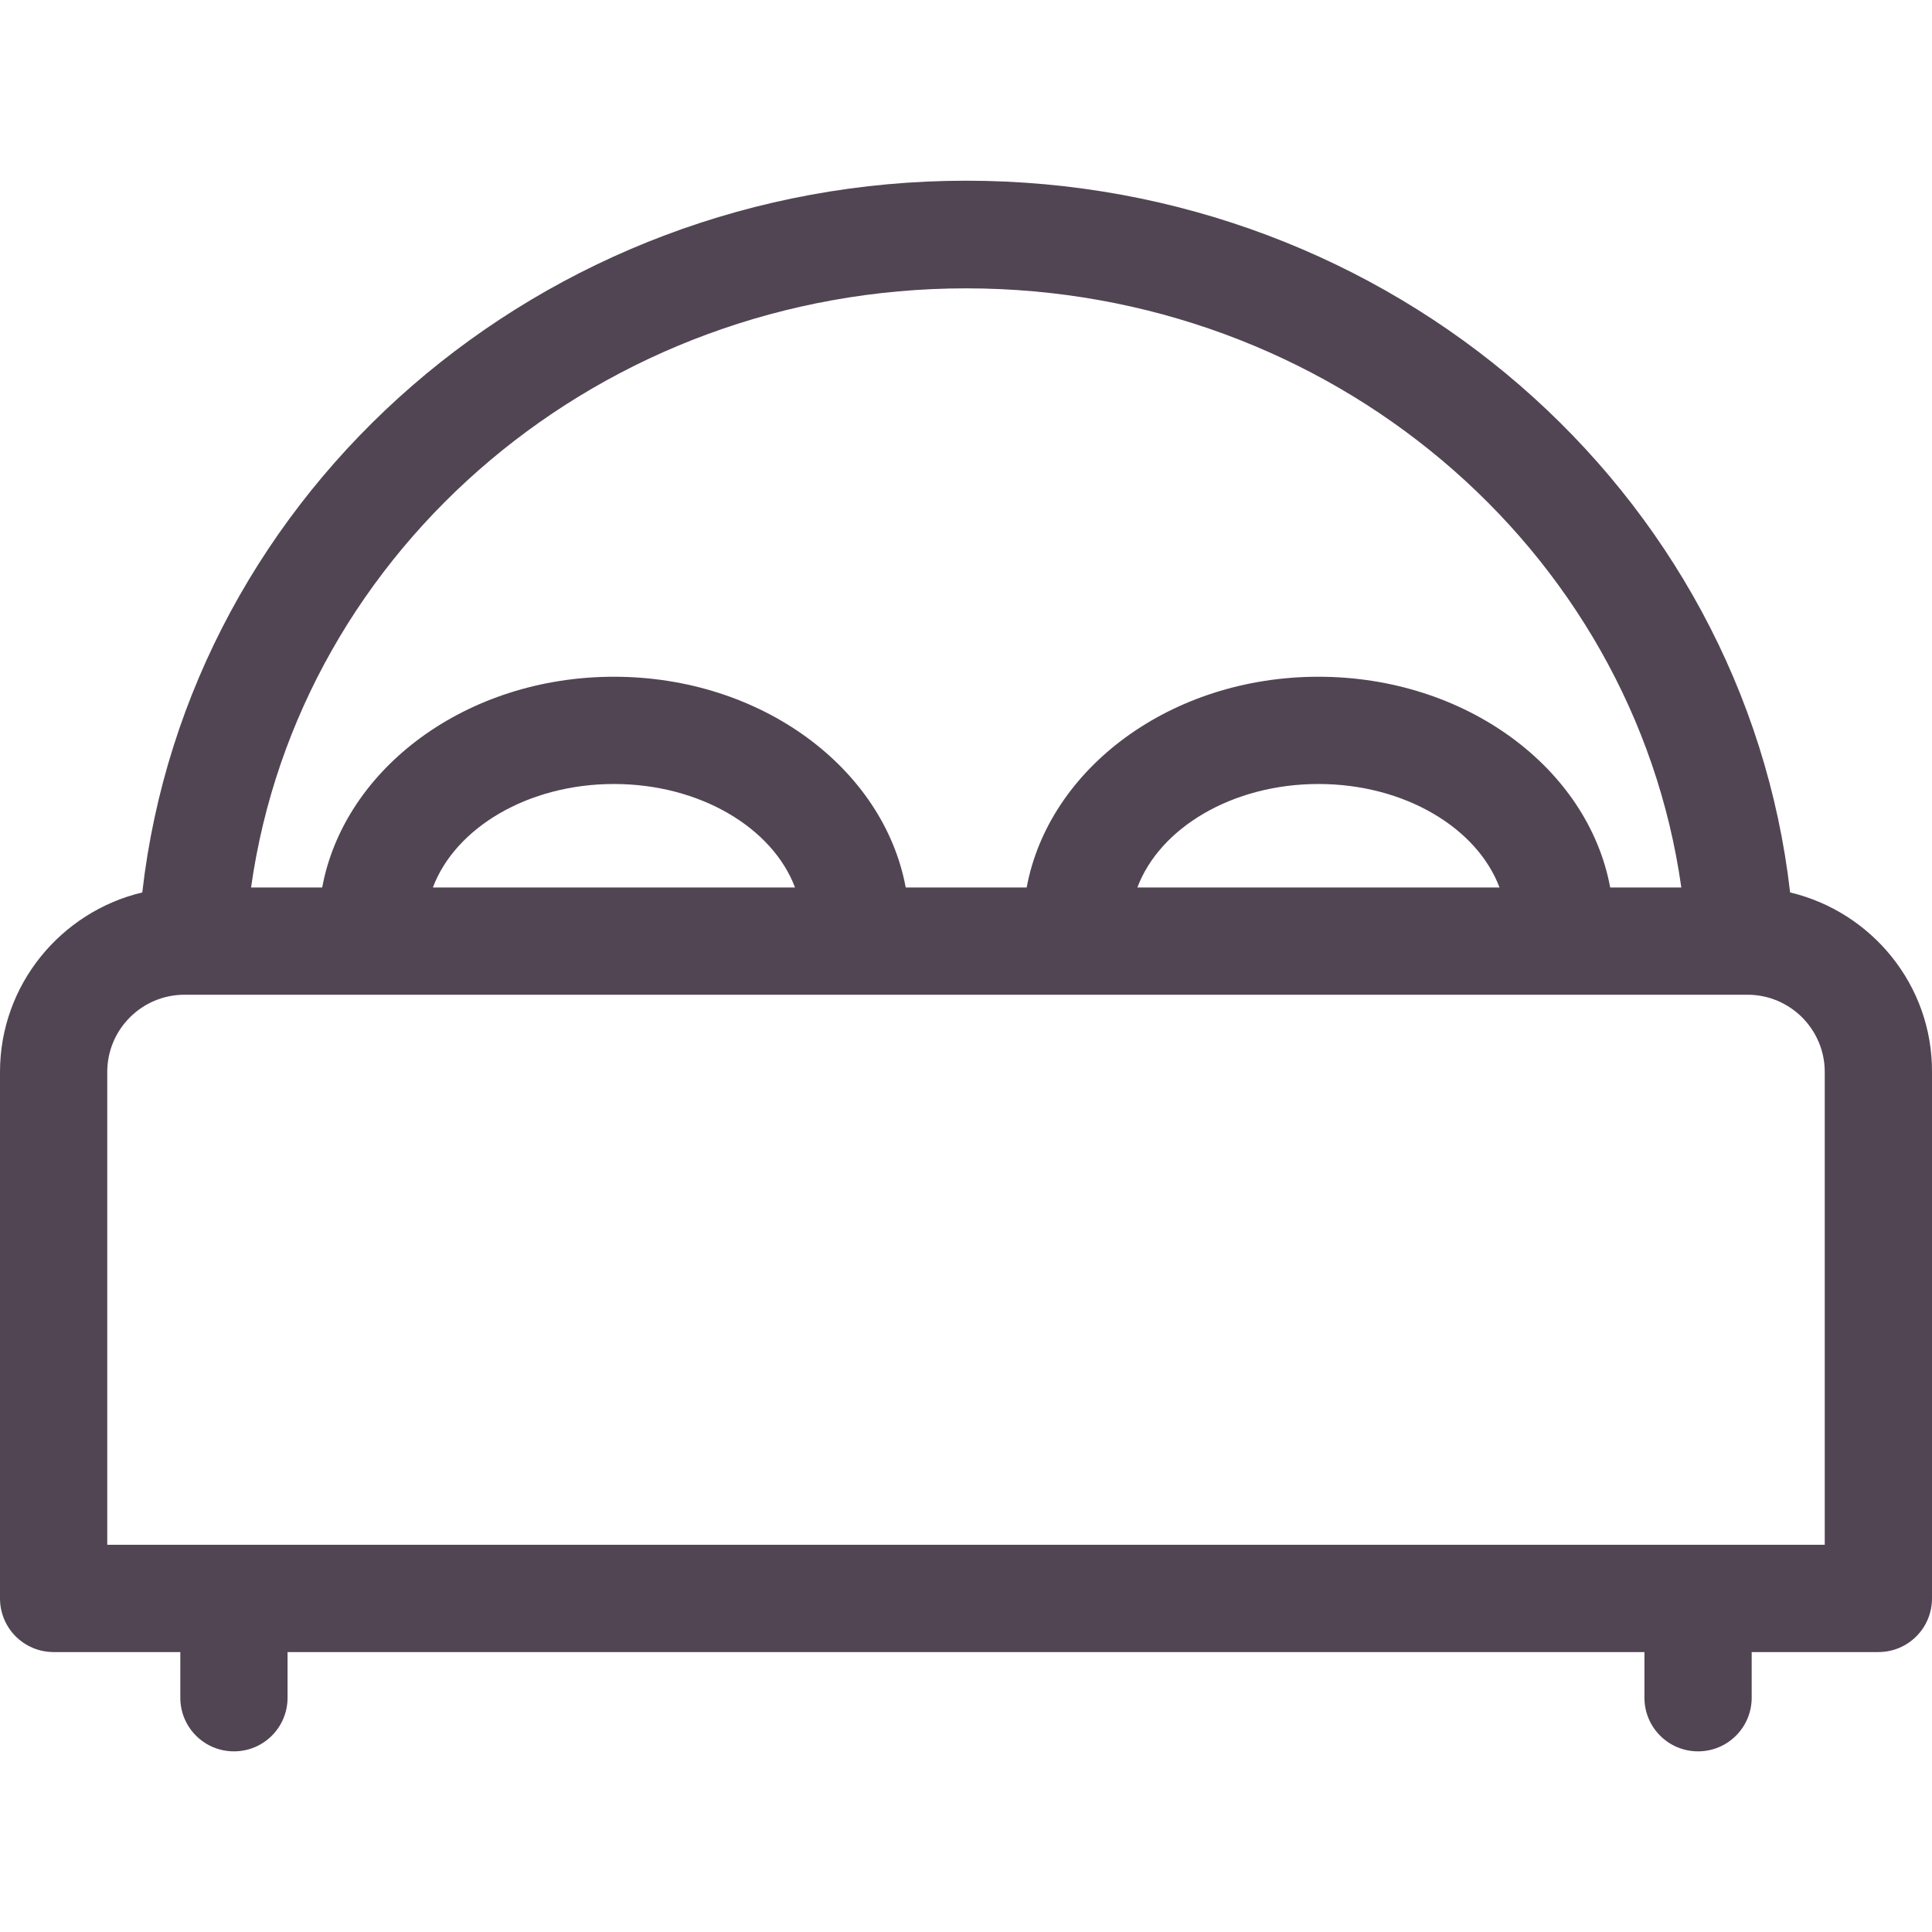 <?xml version="1.0" encoding="UTF-8"?> <svg xmlns="http://www.w3.org/2000/svg" width="64" height="64" viewBox="0 0 64 64" fill="none"><g clip-path="url(#clip0_379_16384)"><path d="M59.3 29.563C57.775 16.231 46.081 5.986 32.006 5.986C17.944 5.986 6.237 16.231 4.713 29.563C2.016 30.205 0 32.625 0 35.51V52.95C0 53.933 0.794 54.727 1.777 54.727H5.973V56.239C5.973 57.222 6.767 58.016 7.75 58.016C8.732 58.016 9.526 57.222 9.526 56.239V54.727H54.474V56.239C54.474 57.222 55.268 58.016 56.25 58.016C57.233 58.016 58.027 57.222 58.027 56.239V54.727H62.223C63.206 54.727 64 53.933 64 52.95V35.51C64.013 32.625 61.996 30.205 59.3 29.563ZM32.006 9.552C44.053 9.552 54.108 18.134 55.696 29.399H53.34C52.609 25.455 48.564 22.418 43.675 22.418C38.786 22.418 34.741 25.455 34.01 29.399H30.003C29.272 25.455 25.227 22.418 20.338 22.418C15.449 22.418 11.404 25.455 10.673 29.399H8.317C9.904 18.121 19.96 9.552 32.006 9.552ZM49.673 29.399H37.677C38.42 27.421 40.827 25.971 43.675 25.971C46.523 25.971 48.929 27.421 49.673 29.399ZM26.336 29.399H14.34C15.083 27.421 17.49 25.971 20.338 25.971C23.186 25.971 25.592 27.421 26.336 29.399ZM3.553 51.173V35.51C3.553 34.099 4.7 32.952 6.111 32.952H57.889C59.3 32.952 60.447 34.099 60.447 35.51V51.173H3.553Z" fill="#514554"></path></g><defs><clipPath id="clip0_379_16384"><rect width="64" height="64" fill="white"></rect></clipPath></defs></svg> 
